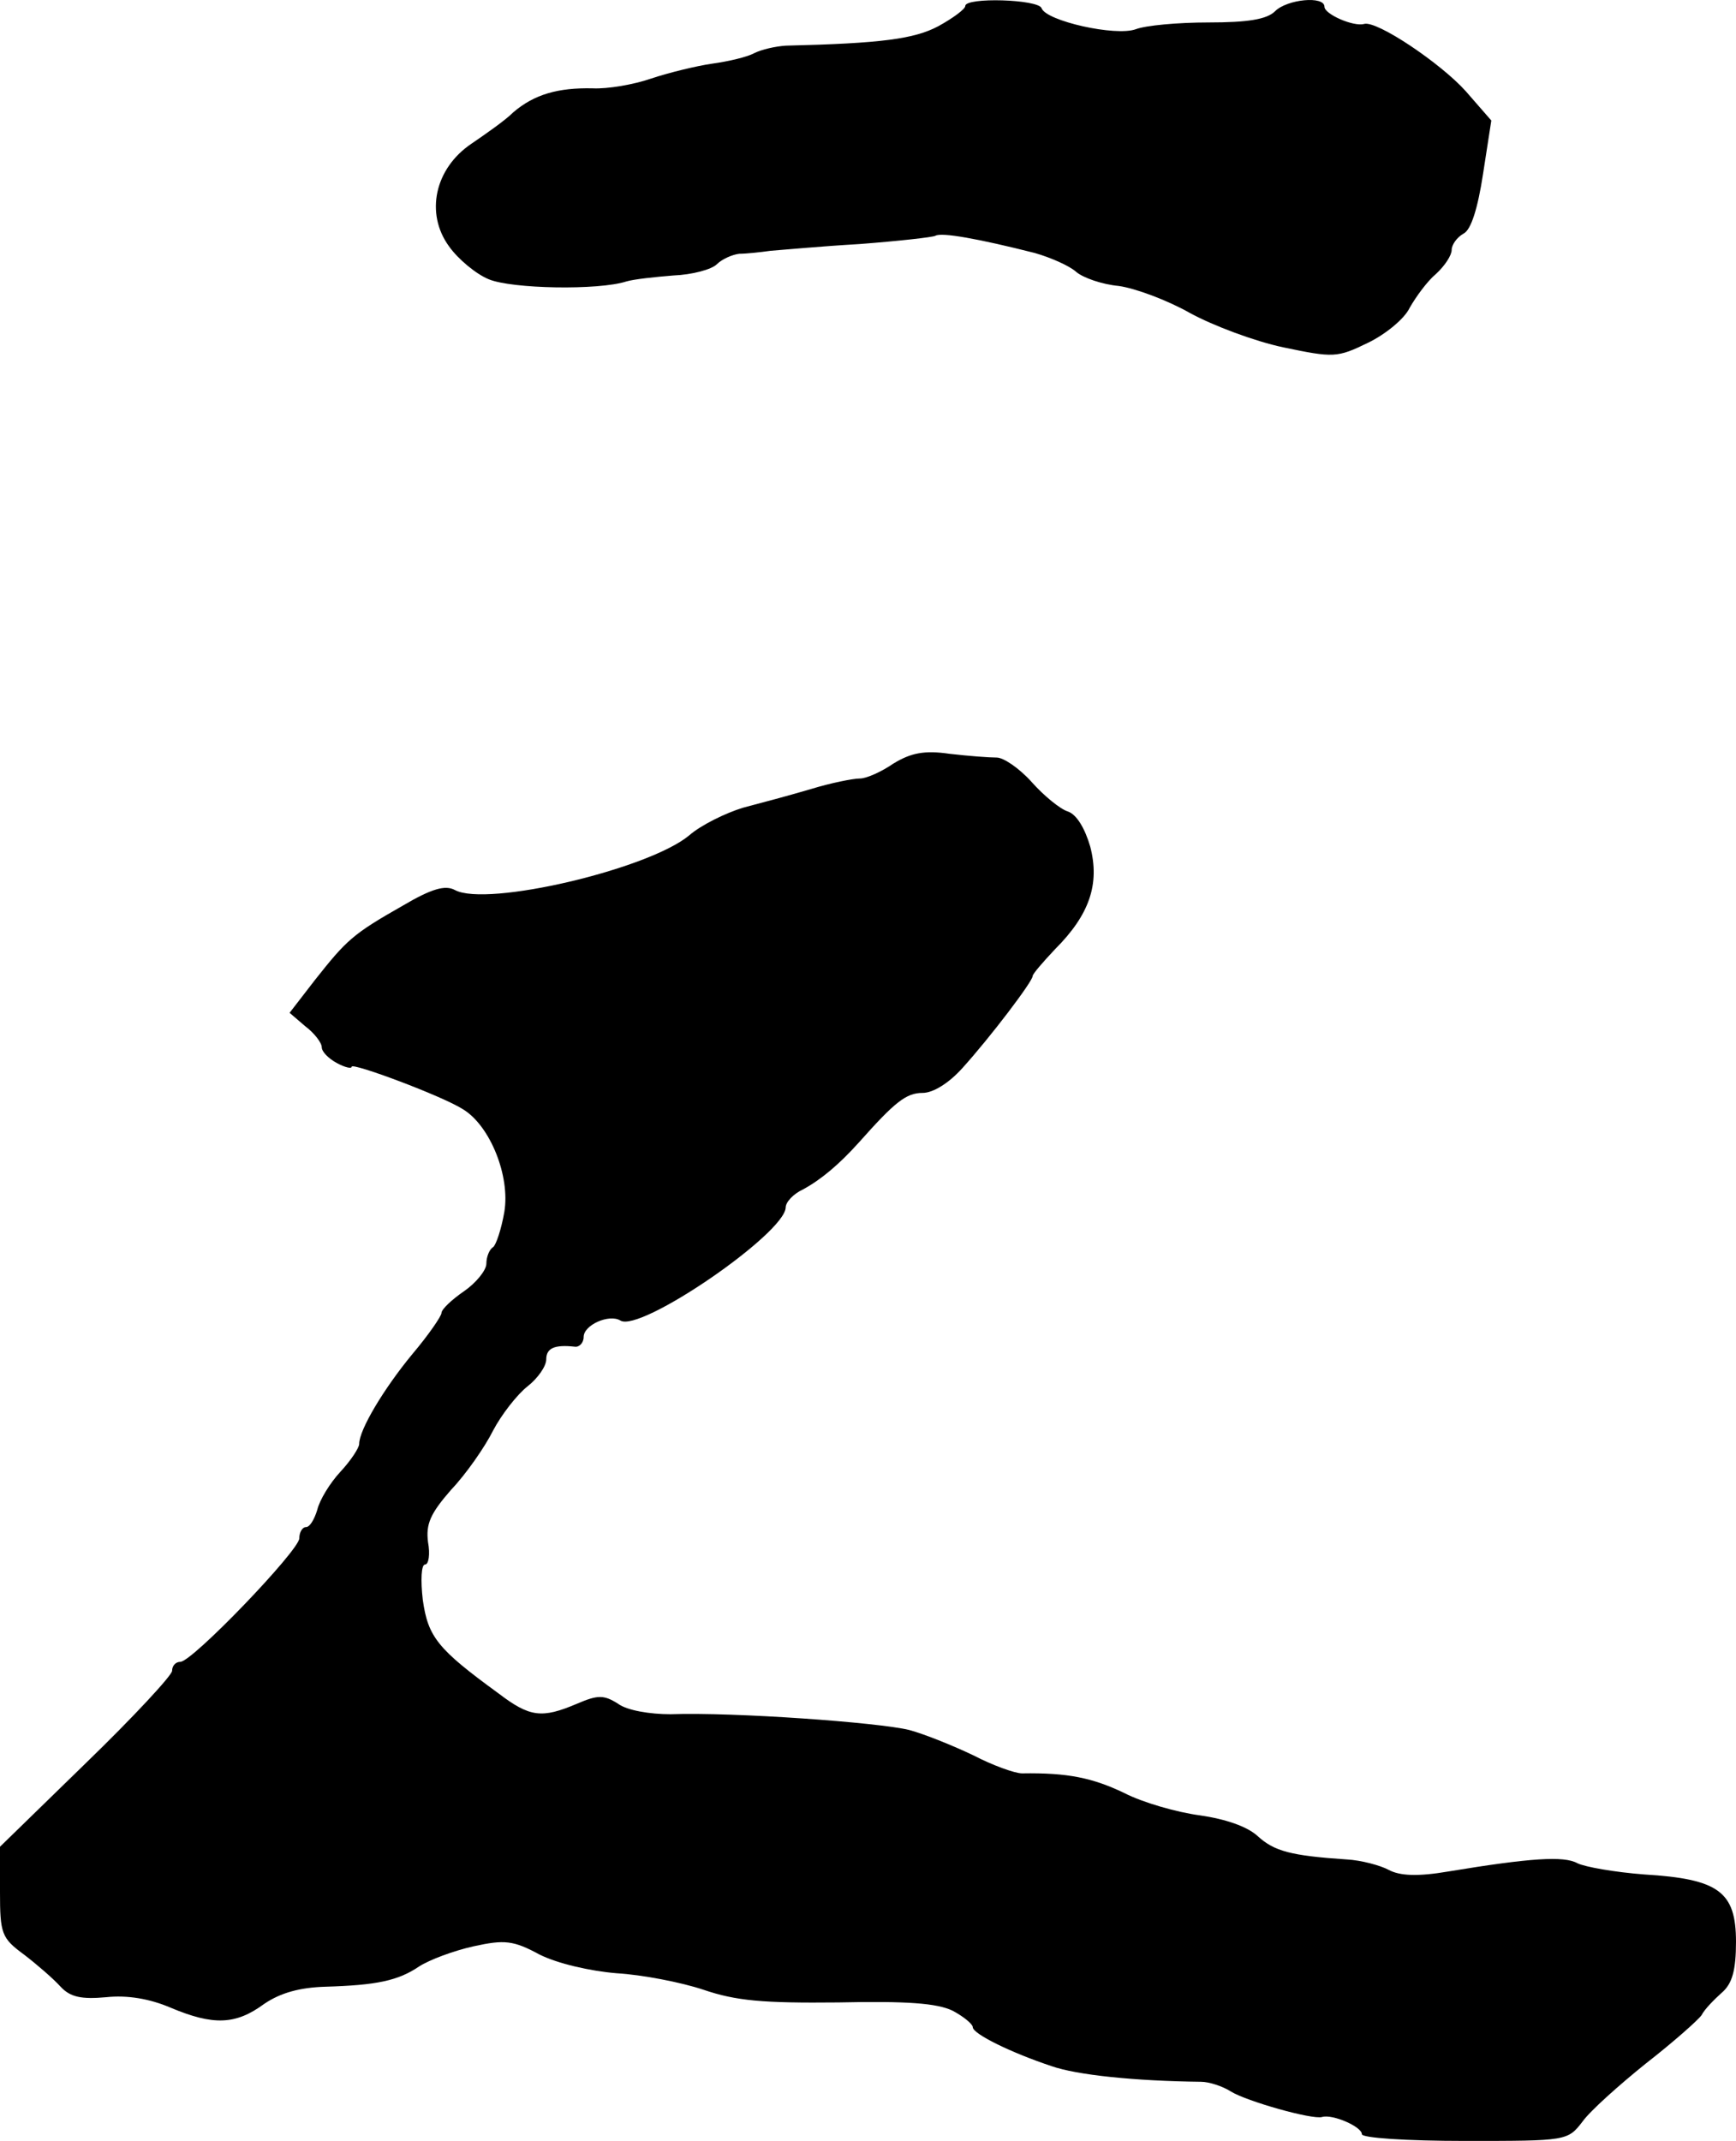 <?xml version="1.0" standalone="no"?>
<!DOCTYPE svg PUBLIC "-//W3C//DTD SVG 20010904//EN"
 "http://www.w3.org/TR/2001/REC-SVG-20010904/DTD/svg10.dtd">
<svg version="1.0" xmlns="http://www.w3.org/2000/svg"
 width="232pt" height="286pt" viewBox="0 0 232 286"
 preserveAspectRatio="xMidYMid meet">
<g transform="translate(0,286) scale(0.1,-0.1)"
fill="#000000" stroke="none">
<path d="M1290 2852 c0 -4 -16 -16 -36 -27 -32 -17 -76 -23 -204 -26 -14 -1
-32 -5 -42 -10 -9 -5 -34 -11 -56 -14 -21 -3 -58 -12 -82 -20 -23 -8 -58 -14
-78 -13 -46 1 -78 -8 -106 -32 -11 -11 -37 -29 -56 -42 -49 -33 -62 -93 -30
-137 12 -17 36 -37 53 -44 31 -13 147 -15 184 -3 10 3 38 6 63 8 25 1 51 8 58
15 7 7 21 13 30 14 9 0 28 2 42 4 14 1 67 6 119 9 52 4 97 9 101 11 8 5 58 -4
133 -23 21 -6 46 -17 55 -25 9 -8 35 -17 57 -19 22 -3 65 -19 95 -36 31 -17
87 -38 125 -46 67 -14 72 -14 113 6 23 11 49 32 56 47 8 14 23 35 35 45 12 11
21 25 21 32 0 7 7 17 16 22 10 5 19 34 26 80 l11 71 -34 39 c-33 37 -119 95
-136 90 -14 -4 -53 13 -53 23 0 15 -50 10 -66 -6 -11 -11 -37 -15 -89 -15 -41
0 -84 -4 -97 -9 -27 -10 -120 11 -126 28 -4 12 -102 15 -102 3z"/>
<path d="M1194 1840 c-16 -11 -36 -20 -45 -20 -9 0 -39 -6 -65 -14 -27 -8 -68
-19 -91 -25 -23 -7 -56 -23 -72 -37 -54 -45 -270 -96 -313 -73 -13 7 -31 2
-70 -21 -67 -38 -75 -46 -117 -99 l-34 -44 21 -18 c12 -9 22 -22 22 -28 0 -6
9 -15 20 -21 11 -6 20 -8 20 -5 0 6 121 -39 149 -57 36 -22 63 -89 55 -137 -4
-23 -11 -44 -15 -47 -5 -3 -9 -13 -9 -22 0 -9 -14 -26 -30 -37 -16 -11 -30
-24 -30 -29 0 -4 -17 -29 -39 -55 -38 -46 -71 -101 -71 -120 0 -5 -11 -22 -25
-37 -14 -15 -28 -38 -31 -51 -4 -13 -10 -23 -15 -23 -5 0 -9 -7 -9 -15 0 -16
-143 -165 -159 -165 -6 0 -11 -5 -11 -12 0 -6 -52 -62 -115 -123 l-115 -112 0
-60 c0 -56 2 -62 32 -84 17 -13 39 -32 49 -43 13 -14 28 -17 61 -14 28 3 58
-2 86 -14 57 -24 87 -23 125 5 22 15 48 22 82 23 68 2 97 8 125 27 14 9 46 21
73 27 41 9 53 8 88 -11 24 -12 67 -22 103 -25 34 -2 86 -12 116 -22 44 -15 80
-18 180 -17 92 2 132 -1 153 -11 15 -8 27 -18 27 -22 0 -9 51 -34 105 -52 34
-12 112 -20 200 -21 11 0 29 -6 40 -13 21 -13 109 -38 122 -34 14 4 53 -13 53
-23 0 -5 59 -9 138 -9 136 0 137 0 157 26 10 14 48 48 84 77 36 28 70 58 75
65 4 8 17 21 27 30 14 12 19 30 19 68 0 67 -23 84 -123 90 -39 3 -79 10 -89
15 -18 10 -63 7 -172 -11 -41 -7 -65 -6 -80 2 -11 6 -37 13 -56 14 -75 5 -97
11 -119 31 -14 13 -43 23 -78 28 -30 4 -76 17 -101 30 -42 20 -75 27 -136 26
-10 0 -40 11 -65 24 -25 12 -64 28 -86 34 -41 10 -233 24 -319 21 -27 0 -58 5
-70 14 -19 12 -27 12 -55 0 -47 -20 -63 -18 -105 14 -81 59 -94 75 -101 125
-3 26 -2 47 3 47 5 0 7 14 4 30 -3 24 3 38 31 70 20 21 45 57 56 79 11 21 32
48 46 59 14 11 25 27 25 36 0 15 11 20 38 17 6 -1 12 5 12 13 0 16 34 31 49
22 26 -17 220 116 221 151 0 7 10 18 23 24 24 13 48 33 75 63 48 54 63 66 85
66 14 0 35 13 53 33 38 42 94 116 94 123 0 3 14 19 30 36 46 46 60 87 47 137
-7 24 -18 43 -30 47 -10 3 -32 21 -48 39 -17 19 -38 33 -47 33 -10 0 -37 2
-63 5 -34 5 -52 1 -75 -13z"/>
</g>
</svg>
